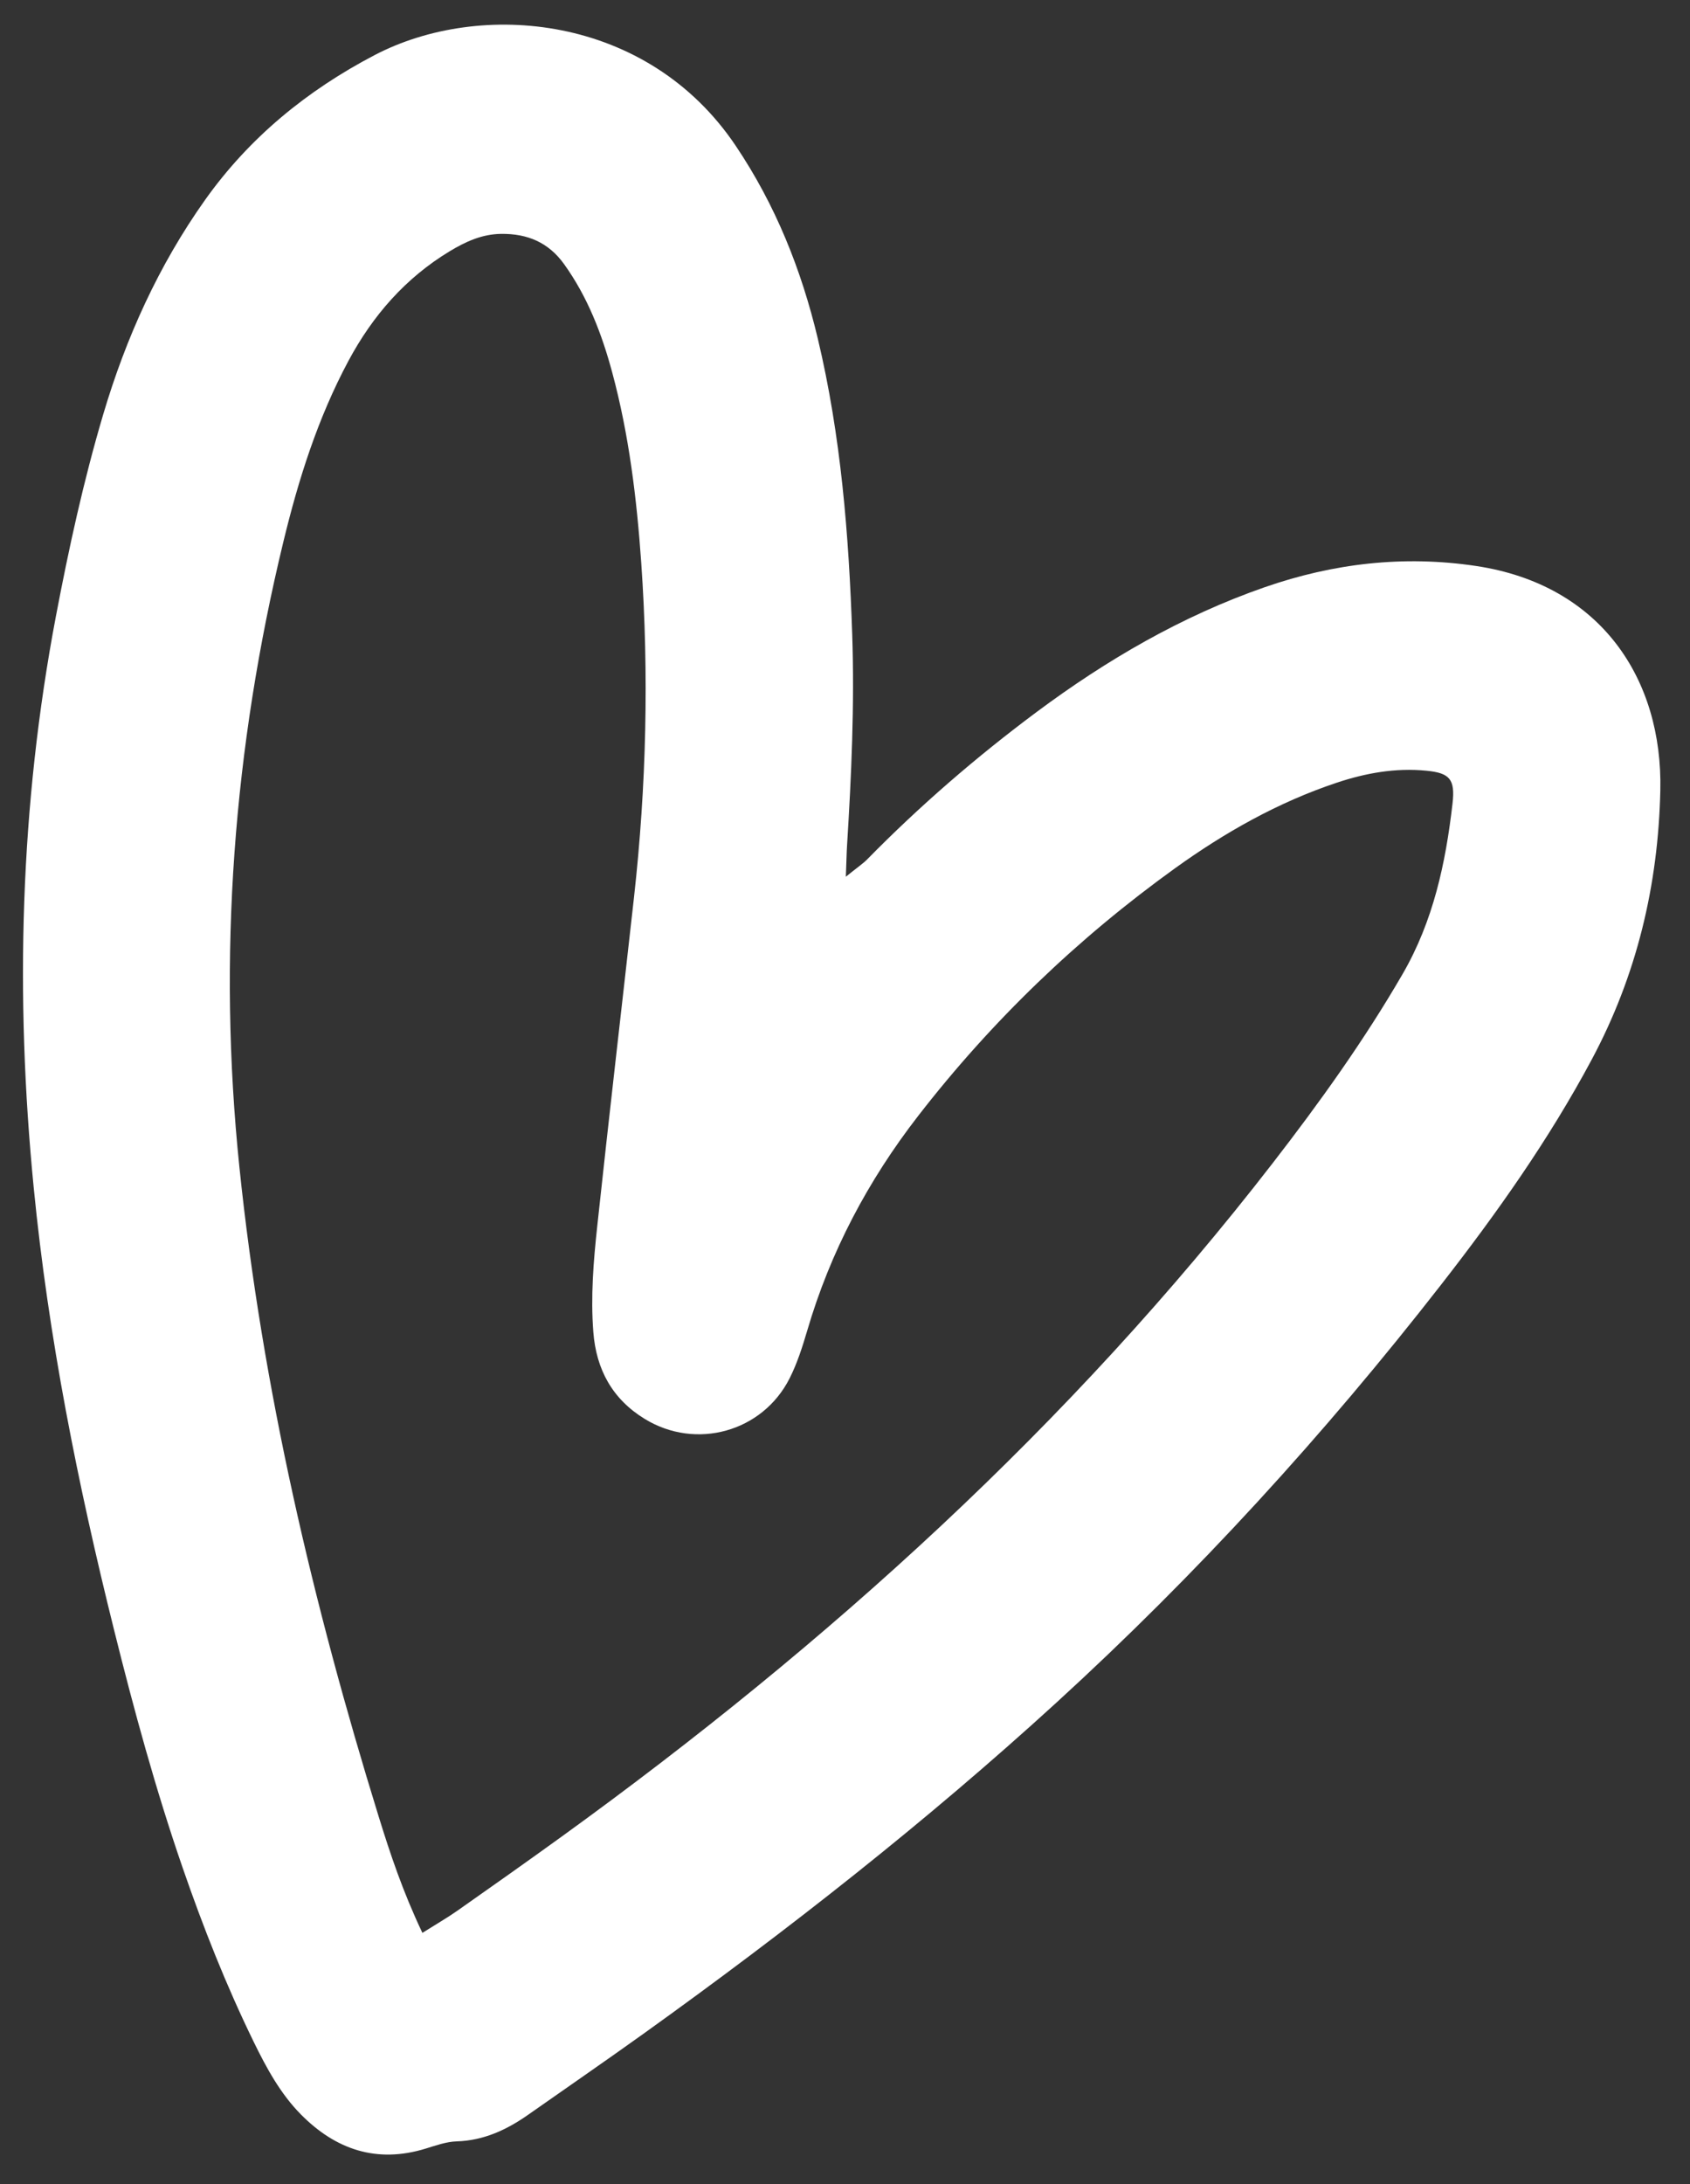 <?xml version="1.0" encoding="UTF-8"?> <svg xmlns="http://www.w3.org/2000/svg" width="48" height="62" viewBox="0 0 48 62" fill="none"><rect x="0" y="0" width="48" height="62" fill="#333333" stroke="none"/><path d="M47.157 22.44C47.228 19.289 45.479 16.601 41.928 16.067C39.867 15.758 37.875 15.991 35.921 16.669C33.566 17.488 31.433 18.73 29.438 20.215C27.729 21.488 26.119 22.878 24.624 24.401C24.507 24.519 24.365 24.612 24.024 24.887C24.042 24.422 24.045 24.213 24.058 24.006C24.182 22.009 24.272 20.012 24.205 18.012C24.11 15.185 23.885 12.373 23.228 9.614C22.761 7.654 22.026 5.818 20.896 4.138C18.387 0.406 13.648 -0.01 10.636 1.566C8.719 2.569 7.084 3.904 5.826 5.673C4.505 7.533 3.576 9.589 2.929 11.772C2.372 13.651 1.955 15.563 1.589 17.488C0.566 22.871 0.423 28.28 0.958 33.718C1.375 37.967 2.21 42.135 3.239 46.266C3.805 48.541 4.422 50.803 5.188 53.021C5.769 54.704 6.423 56.358 7.204 57.958C7.567 58.701 7.961 59.43 8.545 60.021C9.534 61.022 10.703 61.419 12.093 60.991C12.38 60.903 12.676 60.796 12.97 60.787C13.741 60.763 14.394 60.458 15.008 60.026C16.11 59.252 17.219 58.49 18.312 57.706C22.373 54.794 26.301 51.714 29.996 48.34C33.983 44.699 37.615 40.724 40.934 36.464C42.51 34.443 43.992 32.352 45.208 30.079C46.489 27.685 47.097 25.129 47.157 22.44ZM39.835 27.654C38.741 29.54 37.476 31.302 36.145 33.021C30.4 40.44 23.529 46.658 15.96 52.13C14.975 52.842 13.981 53.543 12.986 54.242C12.705 54.439 12.405 54.611 11.997 54.868C11.443 53.702 11.085 52.633 10.754 51.562C8.89 45.538 7.45 39.418 6.799 33.126C6.18 27.145 6.631 21.237 8.046 15.389C8.478 13.603 9.026 11.871 9.894 10.249C10.586 8.957 11.518 7.889 12.778 7.129C13.228 6.858 13.691 6.645 14.236 6.639C14.982 6.631 15.58 6.882 16.023 7.5C16.691 8.431 17.094 9.479 17.389 10.575C17.866 12.343 18.085 14.155 18.213 15.977C18.434 19.149 18.359 22.319 18.006 25.482C17.659 28.594 17.296 31.704 16.962 34.818C16.855 35.811 16.774 36.81 16.852 37.811C16.934 38.877 17.393 39.717 18.314 40.28C19.766 41.169 21.656 40.651 22.427 39.126C22.641 38.702 22.789 38.239 22.924 37.782C23.58 35.54 24.652 33.516 26.078 31.677C28.17 28.977 30.608 26.637 33.374 24.647C34.788 23.63 36.298 22.776 37.959 22.221C38.789 21.944 39.635 21.792 40.513 21.878C41.171 21.942 41.335 22.115 41.255 22.809C41.06 24.503 40.71 26.145 39.835 27.654Z" fill="white"></path></svg> 